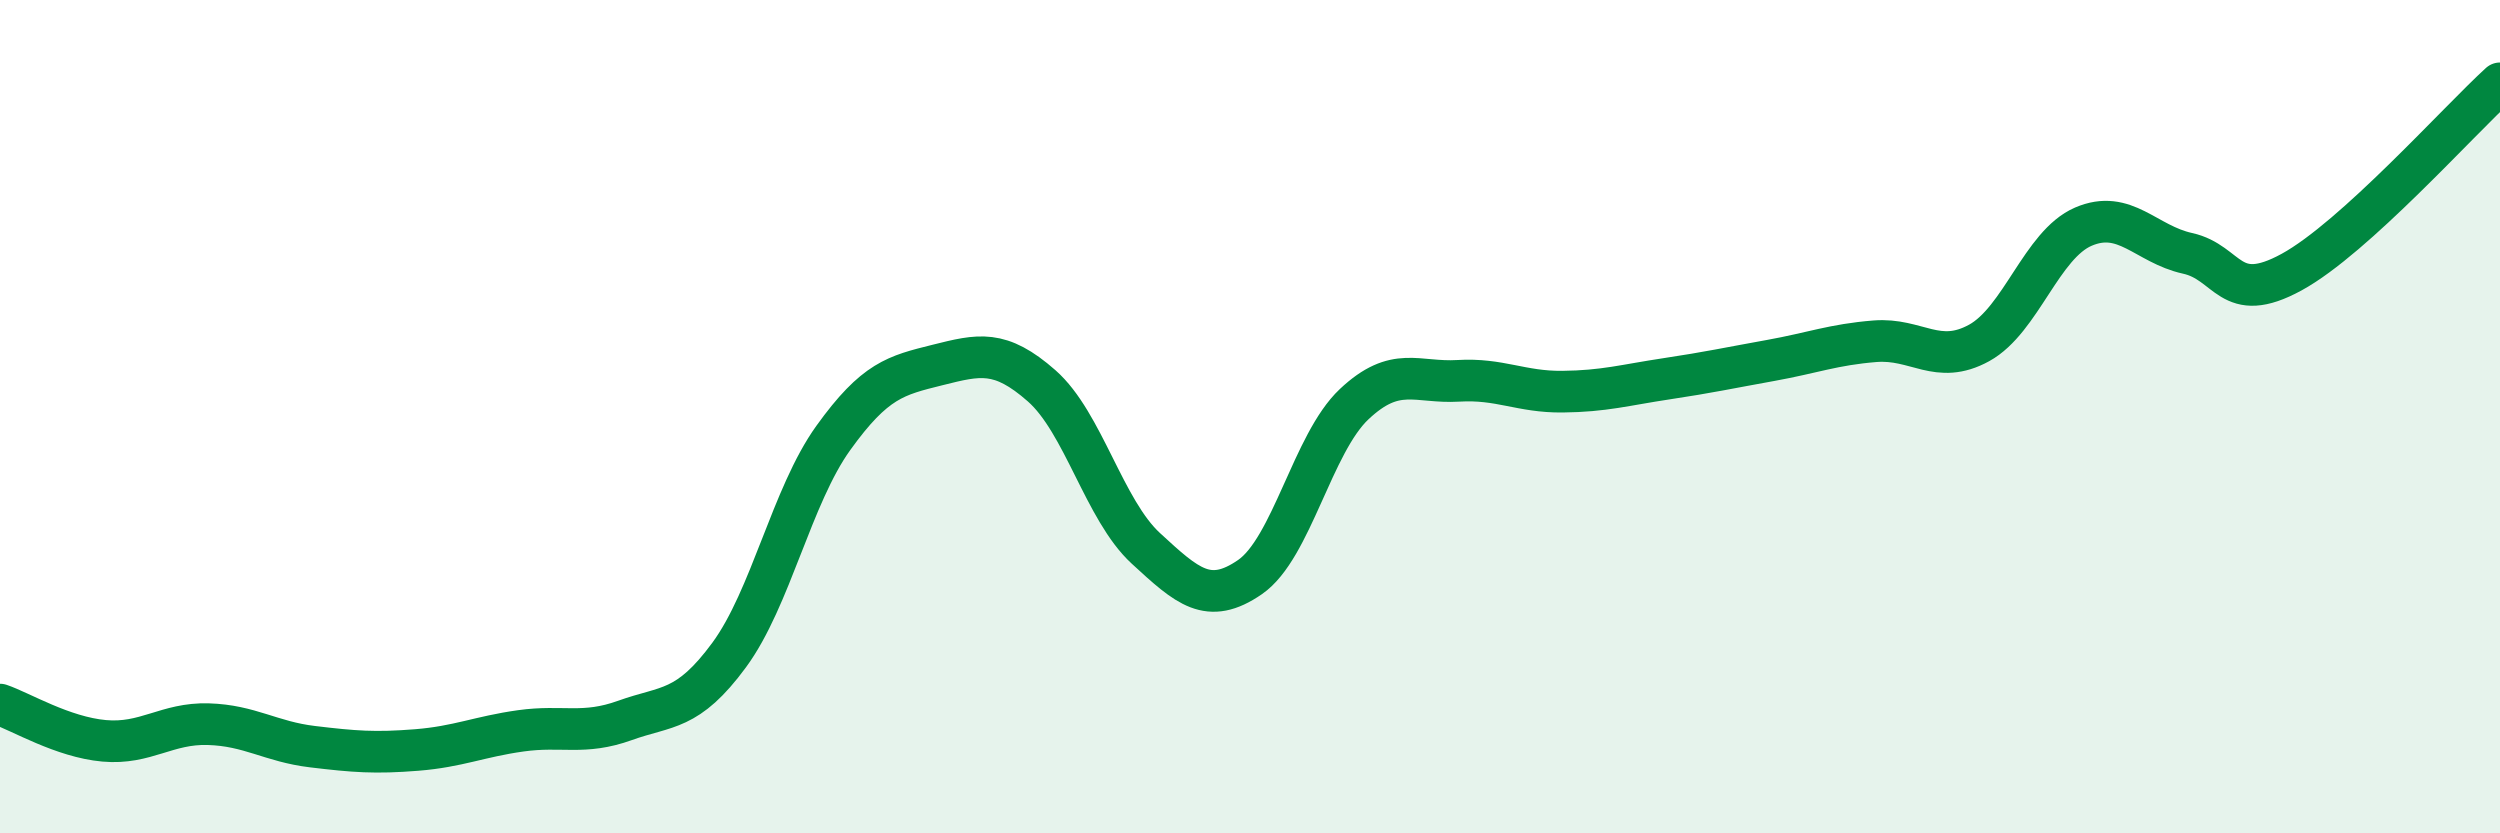 
    <svg width="60" height="20" viewBox="0 0 60 20" xmlns="http://www.w3.org/2000/svg">
      <path
        d="M 0,16.91 C 0.5,17.08 1.5,17.69 2.5,17.78 C 3.5,17.87 4,17.35 5,17.38 C 6,17.41 6.5,17.8 7.5,17.92 C 8.5,18.04 9,18.08 10,18 C 11,17.92 11.5,17.68 12.5,17.54 C 13.5,17.4 14,17.65 15,17.29 C 16,16.93 16.5,17.08 17.5,15.72 C 18.5,14.36 19,11.9 20,10.51 C 21,9.12 21.5,9.01 22.5,8.76 C 23.5,8.51 24,8.38 25,9.26 C 26,10.14 26.5,12.24 27.5,13.16 C 28.5,14.08 29,14.54 30,13.85 C 31,13.16 31.5,10.64 32.5,9.7 C 33.5,8.76 34,9.2 35,9.14 C 36,9.08 36.5,9.41 37.5,9.4 C 38.5,9.39 39,9.24 40,9.09 C 41,8.94 41.5,8.83 42.5,8.65 C 43.5,8.47 44,8.27 45,8.19 C 46,8.11 46.5,8.78 47.5,8.23 C 48.5,7.68 49,5.87 50,5.44 C 51,5.01 51.5,5.86 52.5,6.08 C 53.5,6.3 53.5,7.35 55,6.53 C 56.5,5.71 59,2.91 60,2L60 20L0 20Z"
        fill="#008740"
        opacity="0.1"
        stroke-linecap="round"
        stroke-linejoin="round"
      />
      <path
        d="M 0,16.91 C 0.5,17.08 1.5,17.69 2.5,17.78 C 3.5,17.87 4,17.35 5,17.38 C 6,17.41 6.5,17.8 7.5,17.92 C 8.5,18.04 9,18.08 10,18 C 11,17.92 11.5,17.68 12.5,17.54 C 13.5,17.4 14,17.65 15,17.29 C 16,16.93 16.5,17.08 17.5,15.72 C 18.5,14.36 19,11.9 20,10.51 C 21,9.12 21.5,9.01 22.5,8.76 C 23.5,8.51 24,8.38 25,9.26 C 26,10.14 26.5,12.24 27.5,13.16 C 28.5,14.08 29,14.54 30,13.85 C 31,13.16 31.5,10.64 32.5,9.7 C 33.5,8.76 34,9.2 35,9.14 C 36,9.08 36.5,9.41 37.5,9.4 C 38.5,9.39 39,9.24 40,9.09 C 41,8.94 41.5,8.83 42.5,8.65 C 43.5,8.47 44,8.27 45,8.19 C 46,8.11 46.5,8.78 47.5,8.23 C 48.5,7.68 49,5.87 50,5.44 C 51,5.01 51.5,5.86 52.5,6.08 C 53.5,6.3 53.5,7.35 55,6.53 C 56.5,5.71 59,2.91 60,2"
        stroke="#008740"
        stroke-width="1"
        fill="none"
        stroke-linecap="round"
        stroke-linejoin="round"
      />
    </svg>
  
